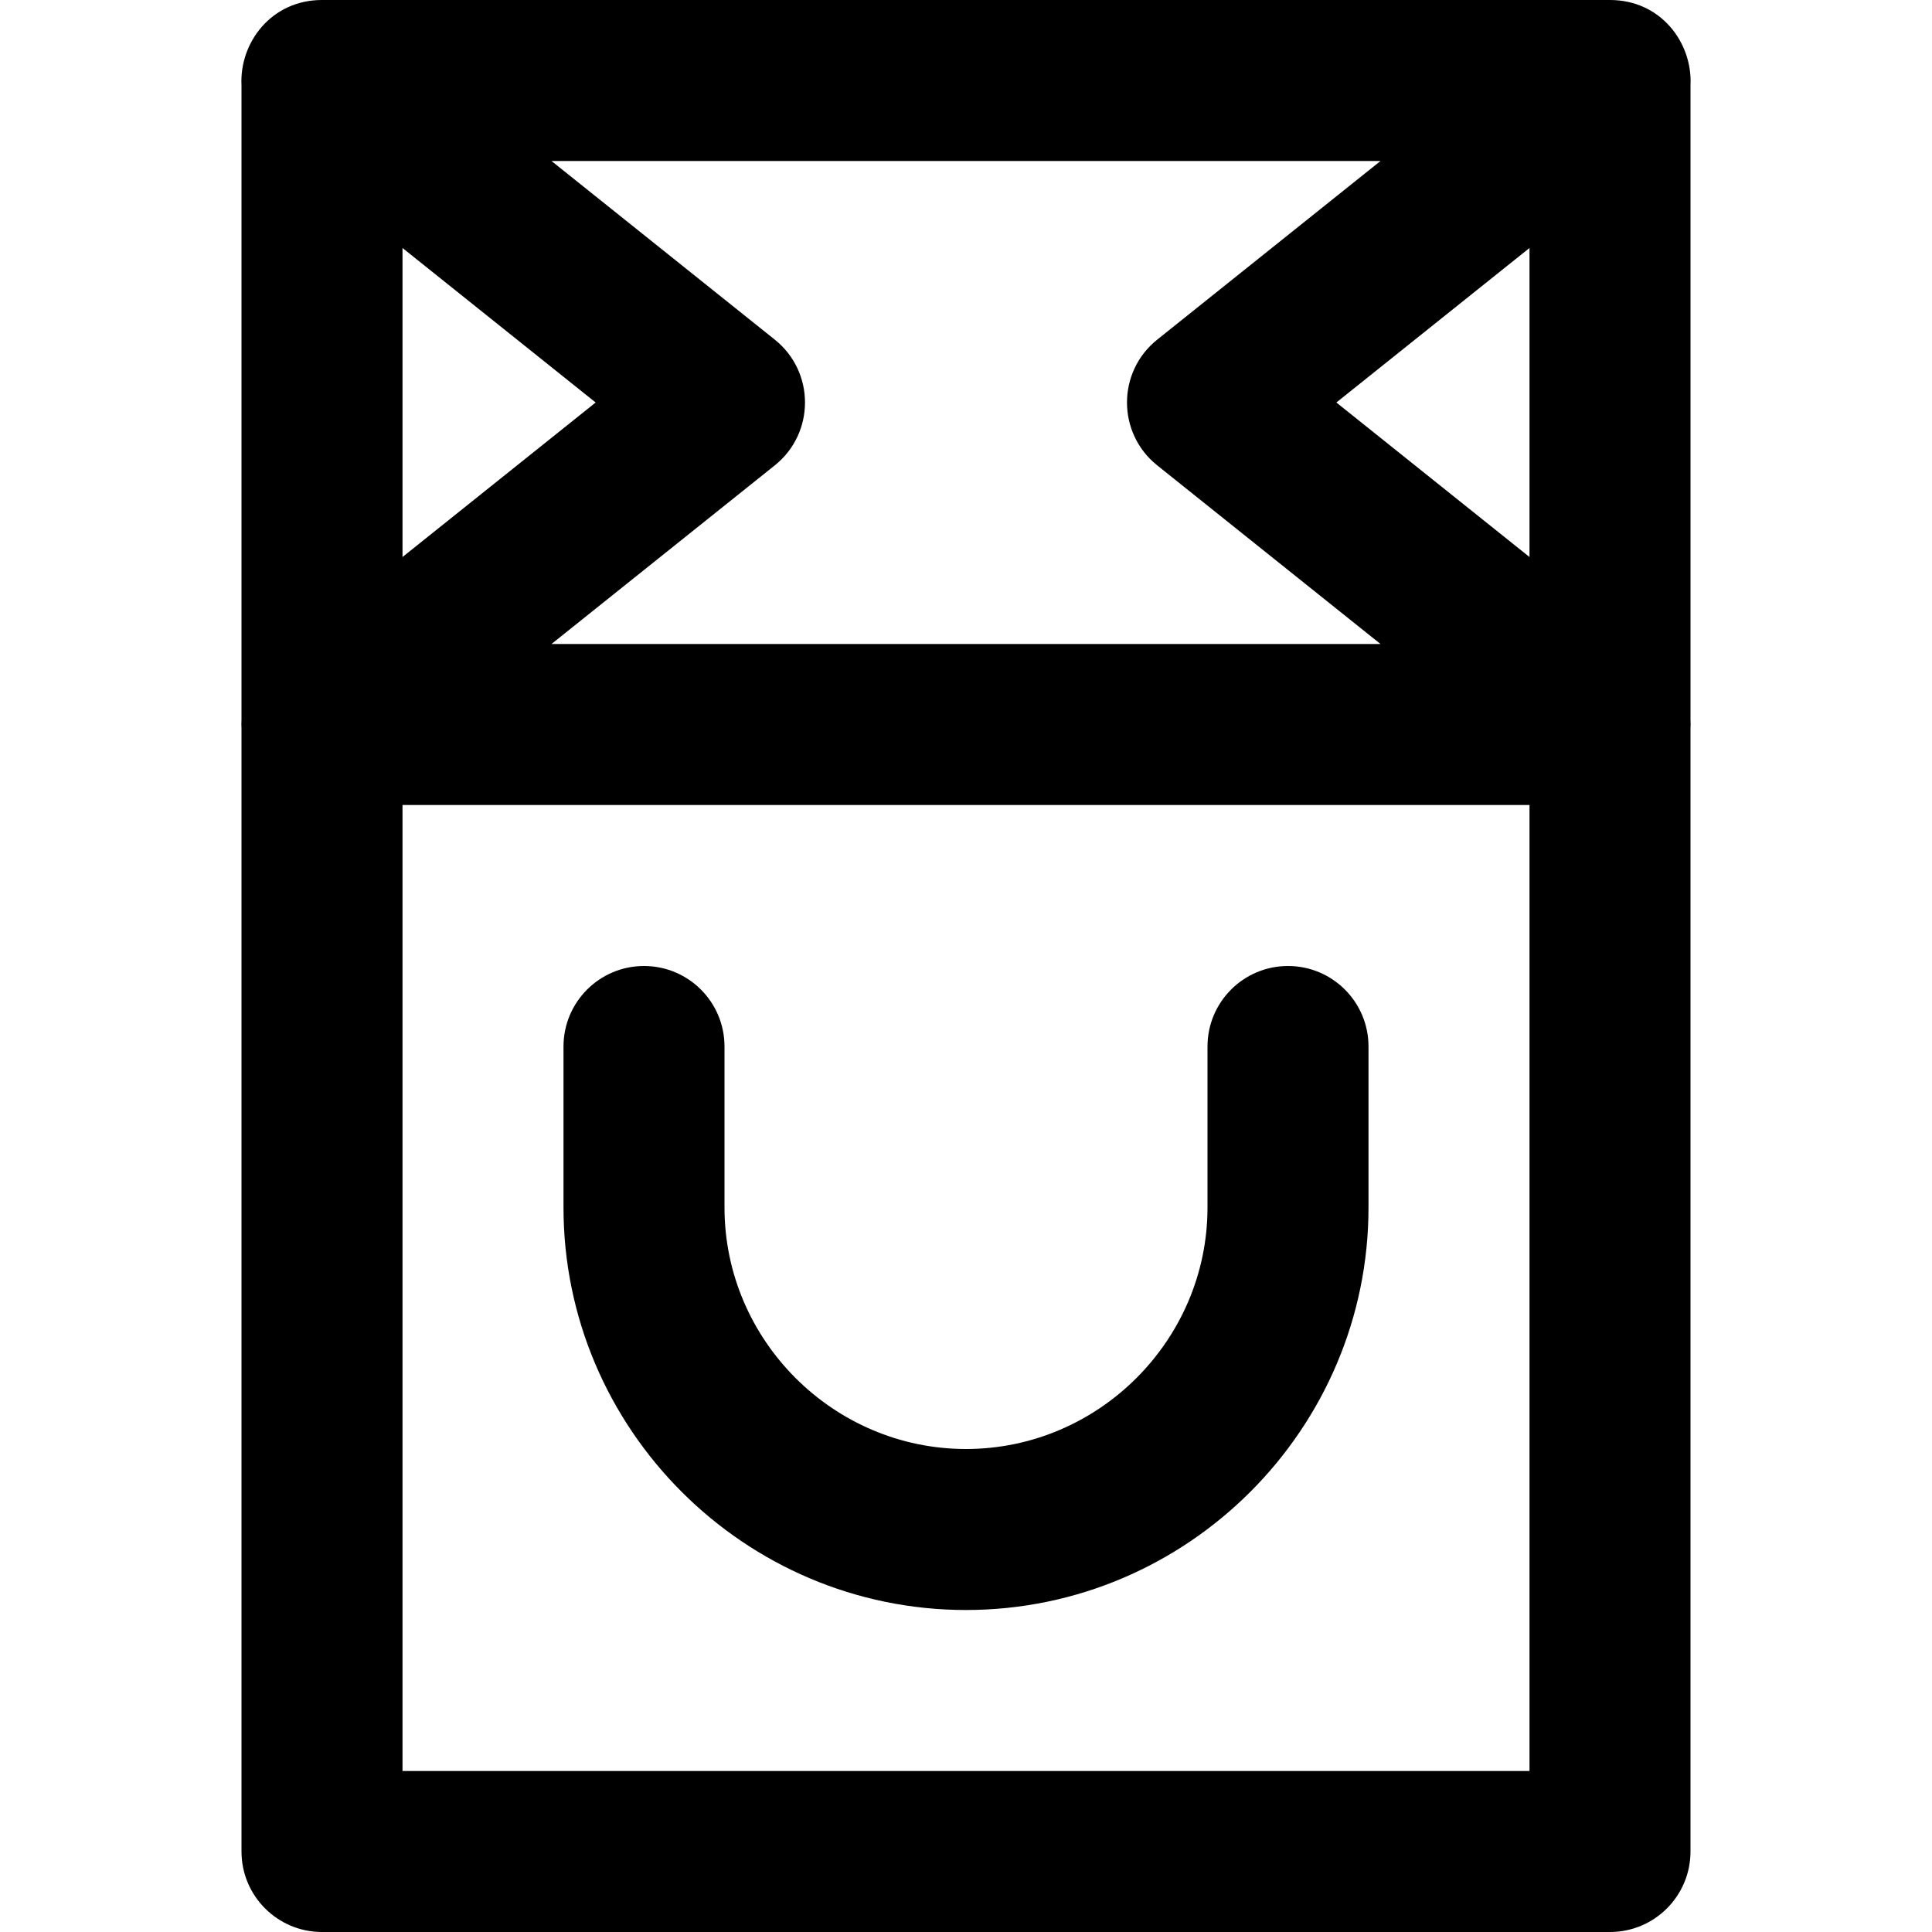 <?xml version="1.0" encoding="iso-8859-1"?>
<!-- Generator: Adobe Illustrator 19.0.0, SVG Export Plug-In . SVG Version: 6.00 Build 0)  -->
<svg version="1.1" id="Layer_1" xmlns="http://www.w3.org/2000/svg" xmlns:xlink="http://www.w3.org/1999/xlink" x="0px" y="0px"
	 viewBox="0 0 512 512" style="enable-background:new 0 0 512 512;" xml:space="preserve">
<g>
	<g>
		<g>
			<path d="M448,190.704V22.629C448.58,11.344,440.145,0,426.667,0H85.333C71.855,0,63.42,11.344,64,22.629v168.075
				c-0.04,0.786-0.046,1.572,0,2.355v297.608C64,502.449,73.551,512,85.333,512h341.333c11.782,0,21.333-9.551,21.333-21.333
				V193.059C448.046,192.276,448.04,191.49,448,190.704z M405.333,147.613l-51.183-40.947l51.183-40.947V147.613z M365.85,42.667
				l-59.177,47.341c-10.675,8.54-10.675,24.777,0,33.317l59.177,47.341h-219.7l59.177-47.341c10.675-8.54,10.675-24.777,0-33.317
				L146.15,42.667H365.85z M106.667,65.72l51.183,40.947l-51.183,40.947V65.72z M405.333,469.333H106.667v-256h298.667V469.333z"/>
			<path d="M256,426.667c58.715,0,106.667-47.951,106.667-106.667v-42.667c0-11.782-9.551-21.333-21.333-21.333
				C329.551,256,320,265.551,320,277.333V320c0,35.151-28.849,64-64,64s-64-28.849-64-64v-42.667
				c0-11.782-9.551-21.333-21.333-21.333c-11.782,0-21.333,9.551-21.333,21.333V320C149.333,378.715,197.285,426.667,256,426.667z"
				/>
		</g>
	</g>
</g>
<g>
</g>
<g>
</g>
<g>
</g>
<g>
</g>
<g>
</g>
<g>
</g>
<g>
</g>
<g>
</g>
<g>
</g>
<g>
</g>
<g>
</g>
<g>
</g>
<g>
</g>
<g>
</g>
<g>
</g>
</svg>

